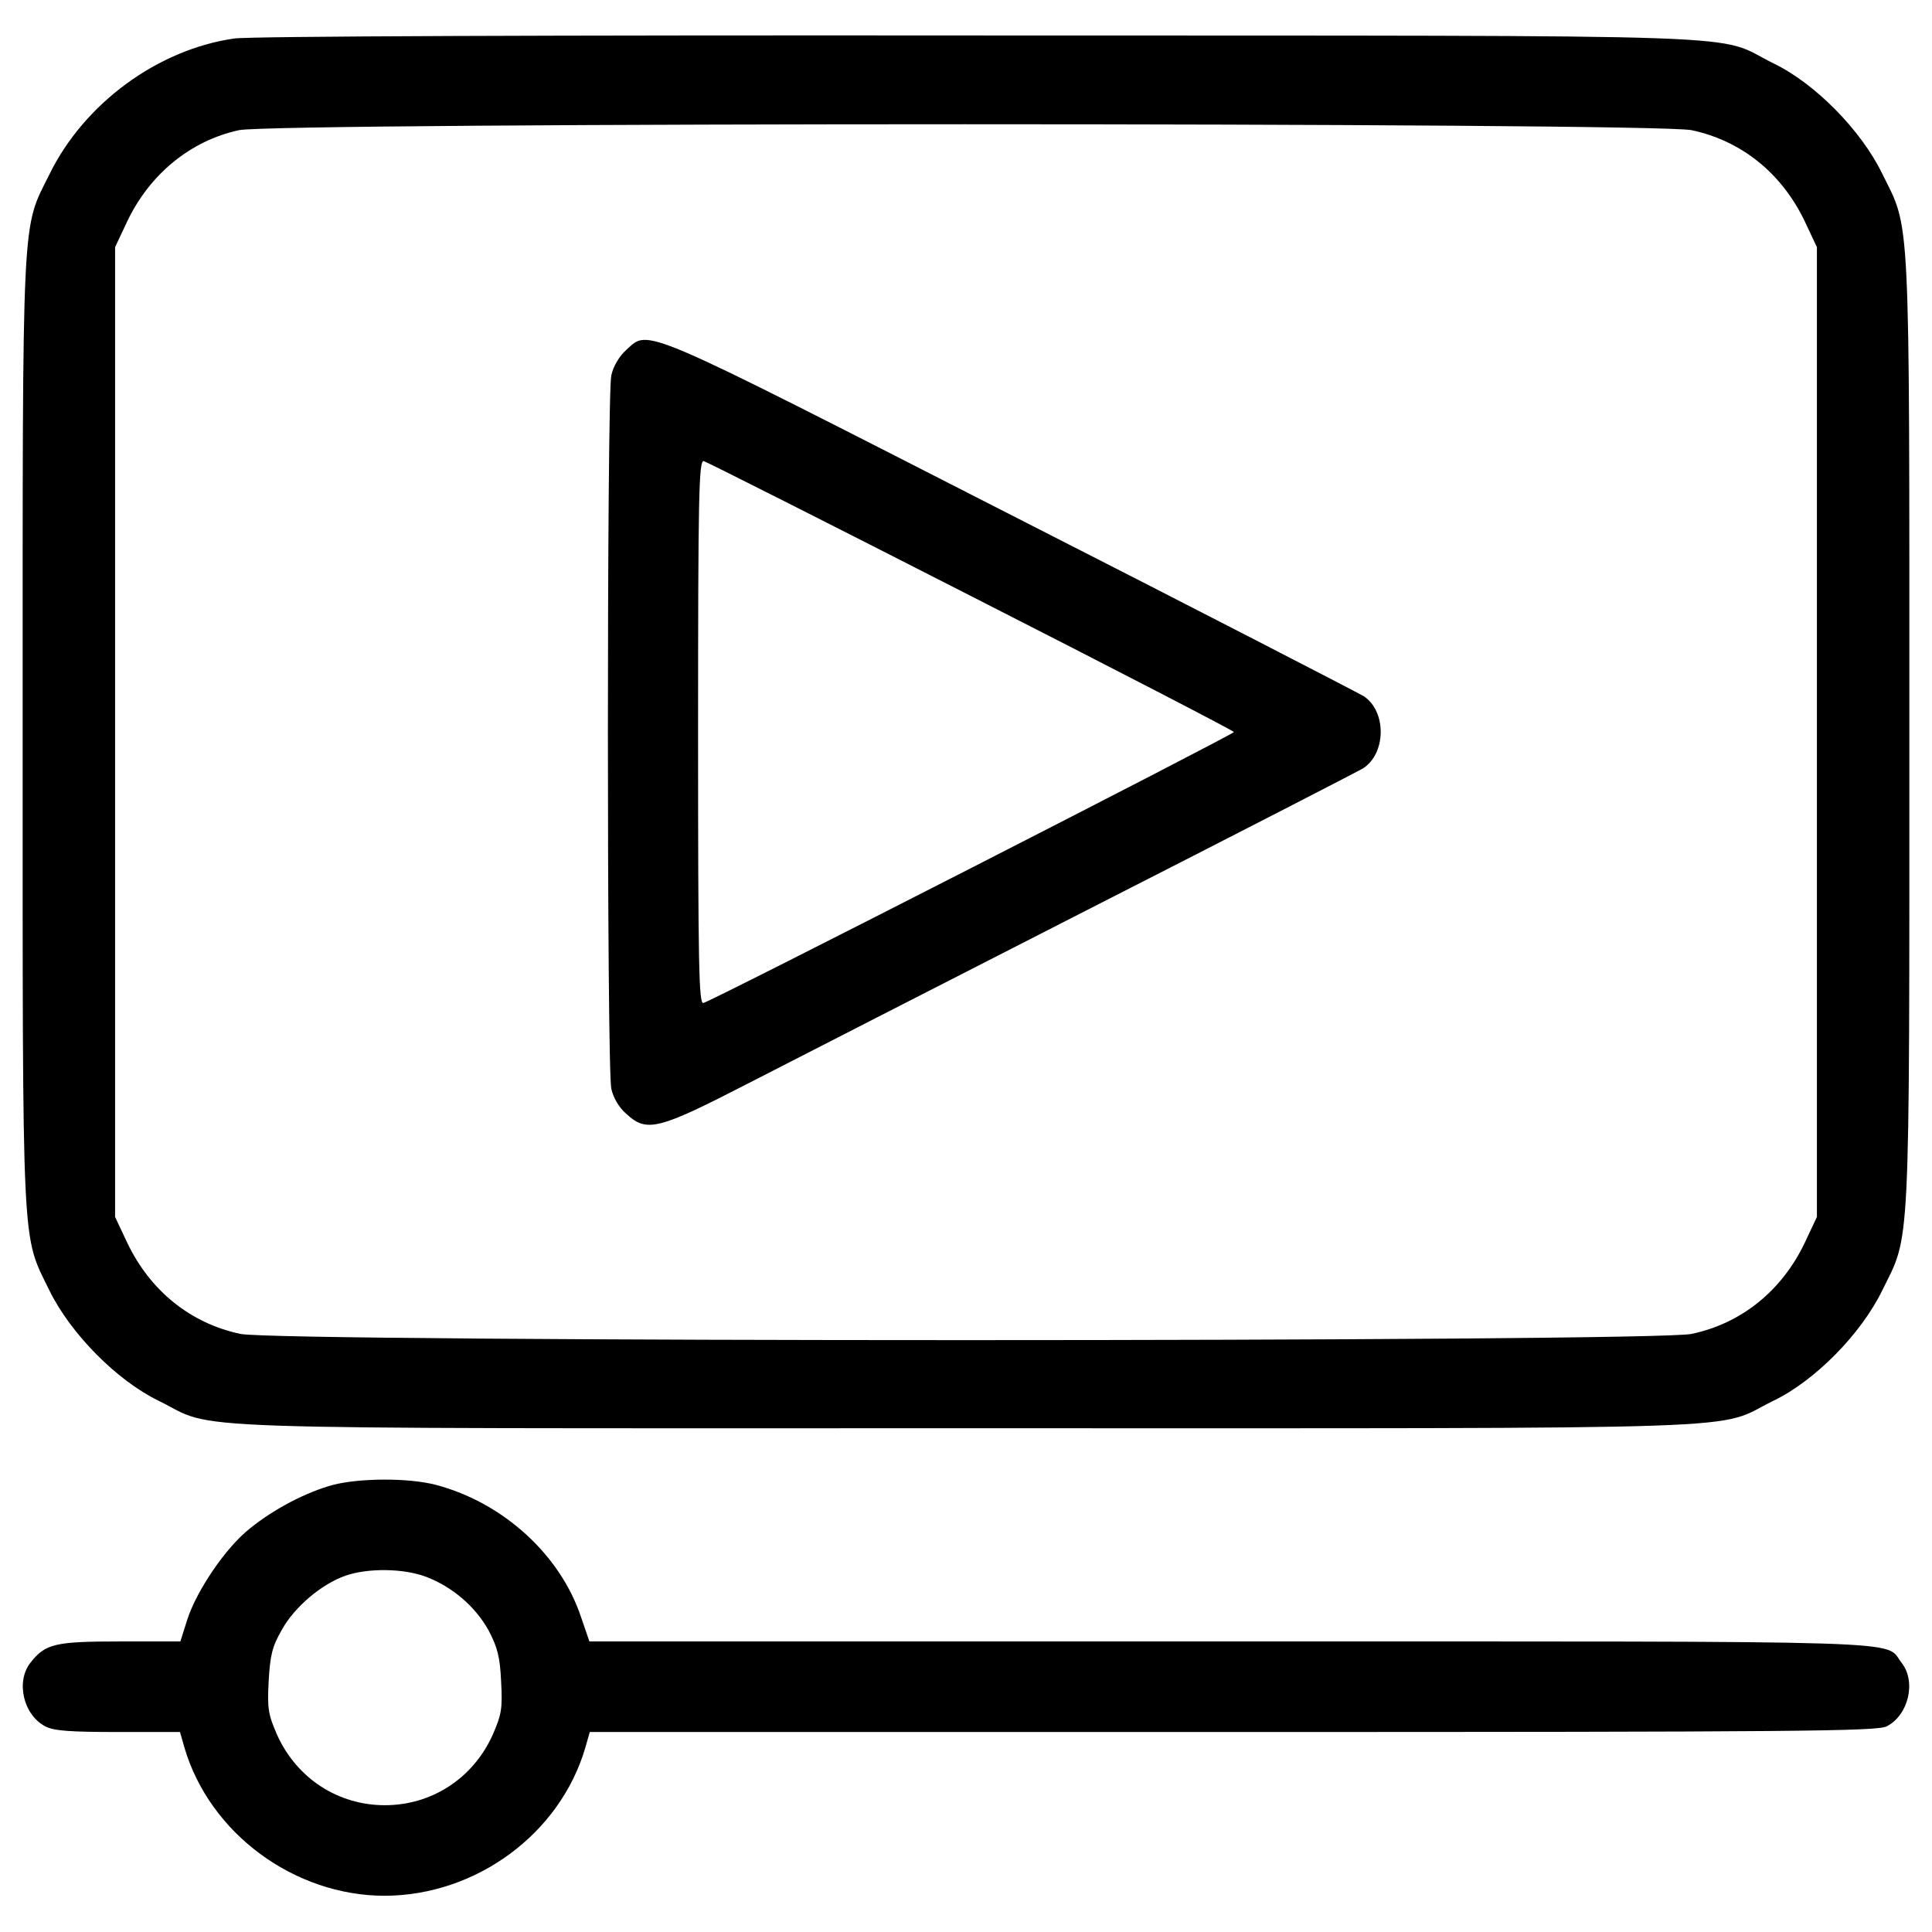 <svg preserveAspectRatio="xMidYMid meet" viewBox="0 0 512 512" height="512pt" width="512pt" xmlns="http://www.w3.org/2000/svg" version="1.0">

<g stroke="none" fill="#000000" transform="translate(0,512) scale(0.1,-0.1)">
<path d="M621 5018 c-203 -29 -398 -172 -490 -360 -74 -149 -71 -78 -71 -1478
0 -1401 -3 -1328 71 -1480 56 -114 178 -238 289 -292 161 -79 -28 -73 2140
-73 2168 0 1979 -6 2140 73 110 53 232 177 288 292 75 152 72 78 72 1480 0
1402 3 1328 -72 1480 -56 115 -178 239 -288 292 -162 80 34 73 -2105 74 -1126
1 -1936 -2 -1974 -8z m3862 -243 c132 -28 239 -114 300 -242 l32 -68 0 -1285
0 -1285 -32 -68 c-61 -128 -168 -214 -300 -242 -102 -22 -3744 -22 -3846 0
-132 28 -239 114 -300 242 l-32 68 0 1285 0 1285 32 68 c60 126 168 214 296
242 95 21 3752 21 3850 0z"></path>
<path d="M1660 4193 c-19 -17 -35 -44 -40 -68 -12 -53 -12 -1837 0 -1890 5
-24 21 -51 40 -67 54 -50 84 -42 323 81 117 60 527 270 911 466 385 196 707
362 717 368 63 39 64 152 3 192 -13 8 -433 225 -934 480 -995 508 -959 493
-1020 438z m914 -653 c383 -195 696 -357 696 -360 0 -6 -1385 -714 -1406 -718
-12 -3 -14 97 -14 718 0 627 2 721 15 718 8 -2 327 -163 709 -358z"></path>
<path d="M883 1185 c-71 -19 -157 -64 -220 -115 -64 -50 -142 -165 -167 -243
l-18 -57 -159 0 c-173 0 -199 -6 -238 -56 -40 -50 -19 -139 39 -169 22 -12 66
-15 193 -15 l164 0 12 -42 c67 -227 291 -392 531 -392 242 1 464 164 531 392
l12 42 1704 0 c1504 0 1707 2 1733 15 58 30 79 119 39 169 -47 60 78 56 -1778
56 l-1699 0 -22 64 c-55 166 -207 304 -385 351 -73 19 -202 18 -272 0z m247
-244 c70 -27 130 -79 165 -142 23 -44 30 -69 33 -135 4 -73 1 -88 -23 -143
-52 -114 -161 -185 -285 -185 -124 0 -233 71 -285 185 -24 55 -27 70 -23 144
4 68 9 91 35 136 33 60 105 121 168 143 59 21 155 20 215 -3z"></path>
</g>
</svg>
